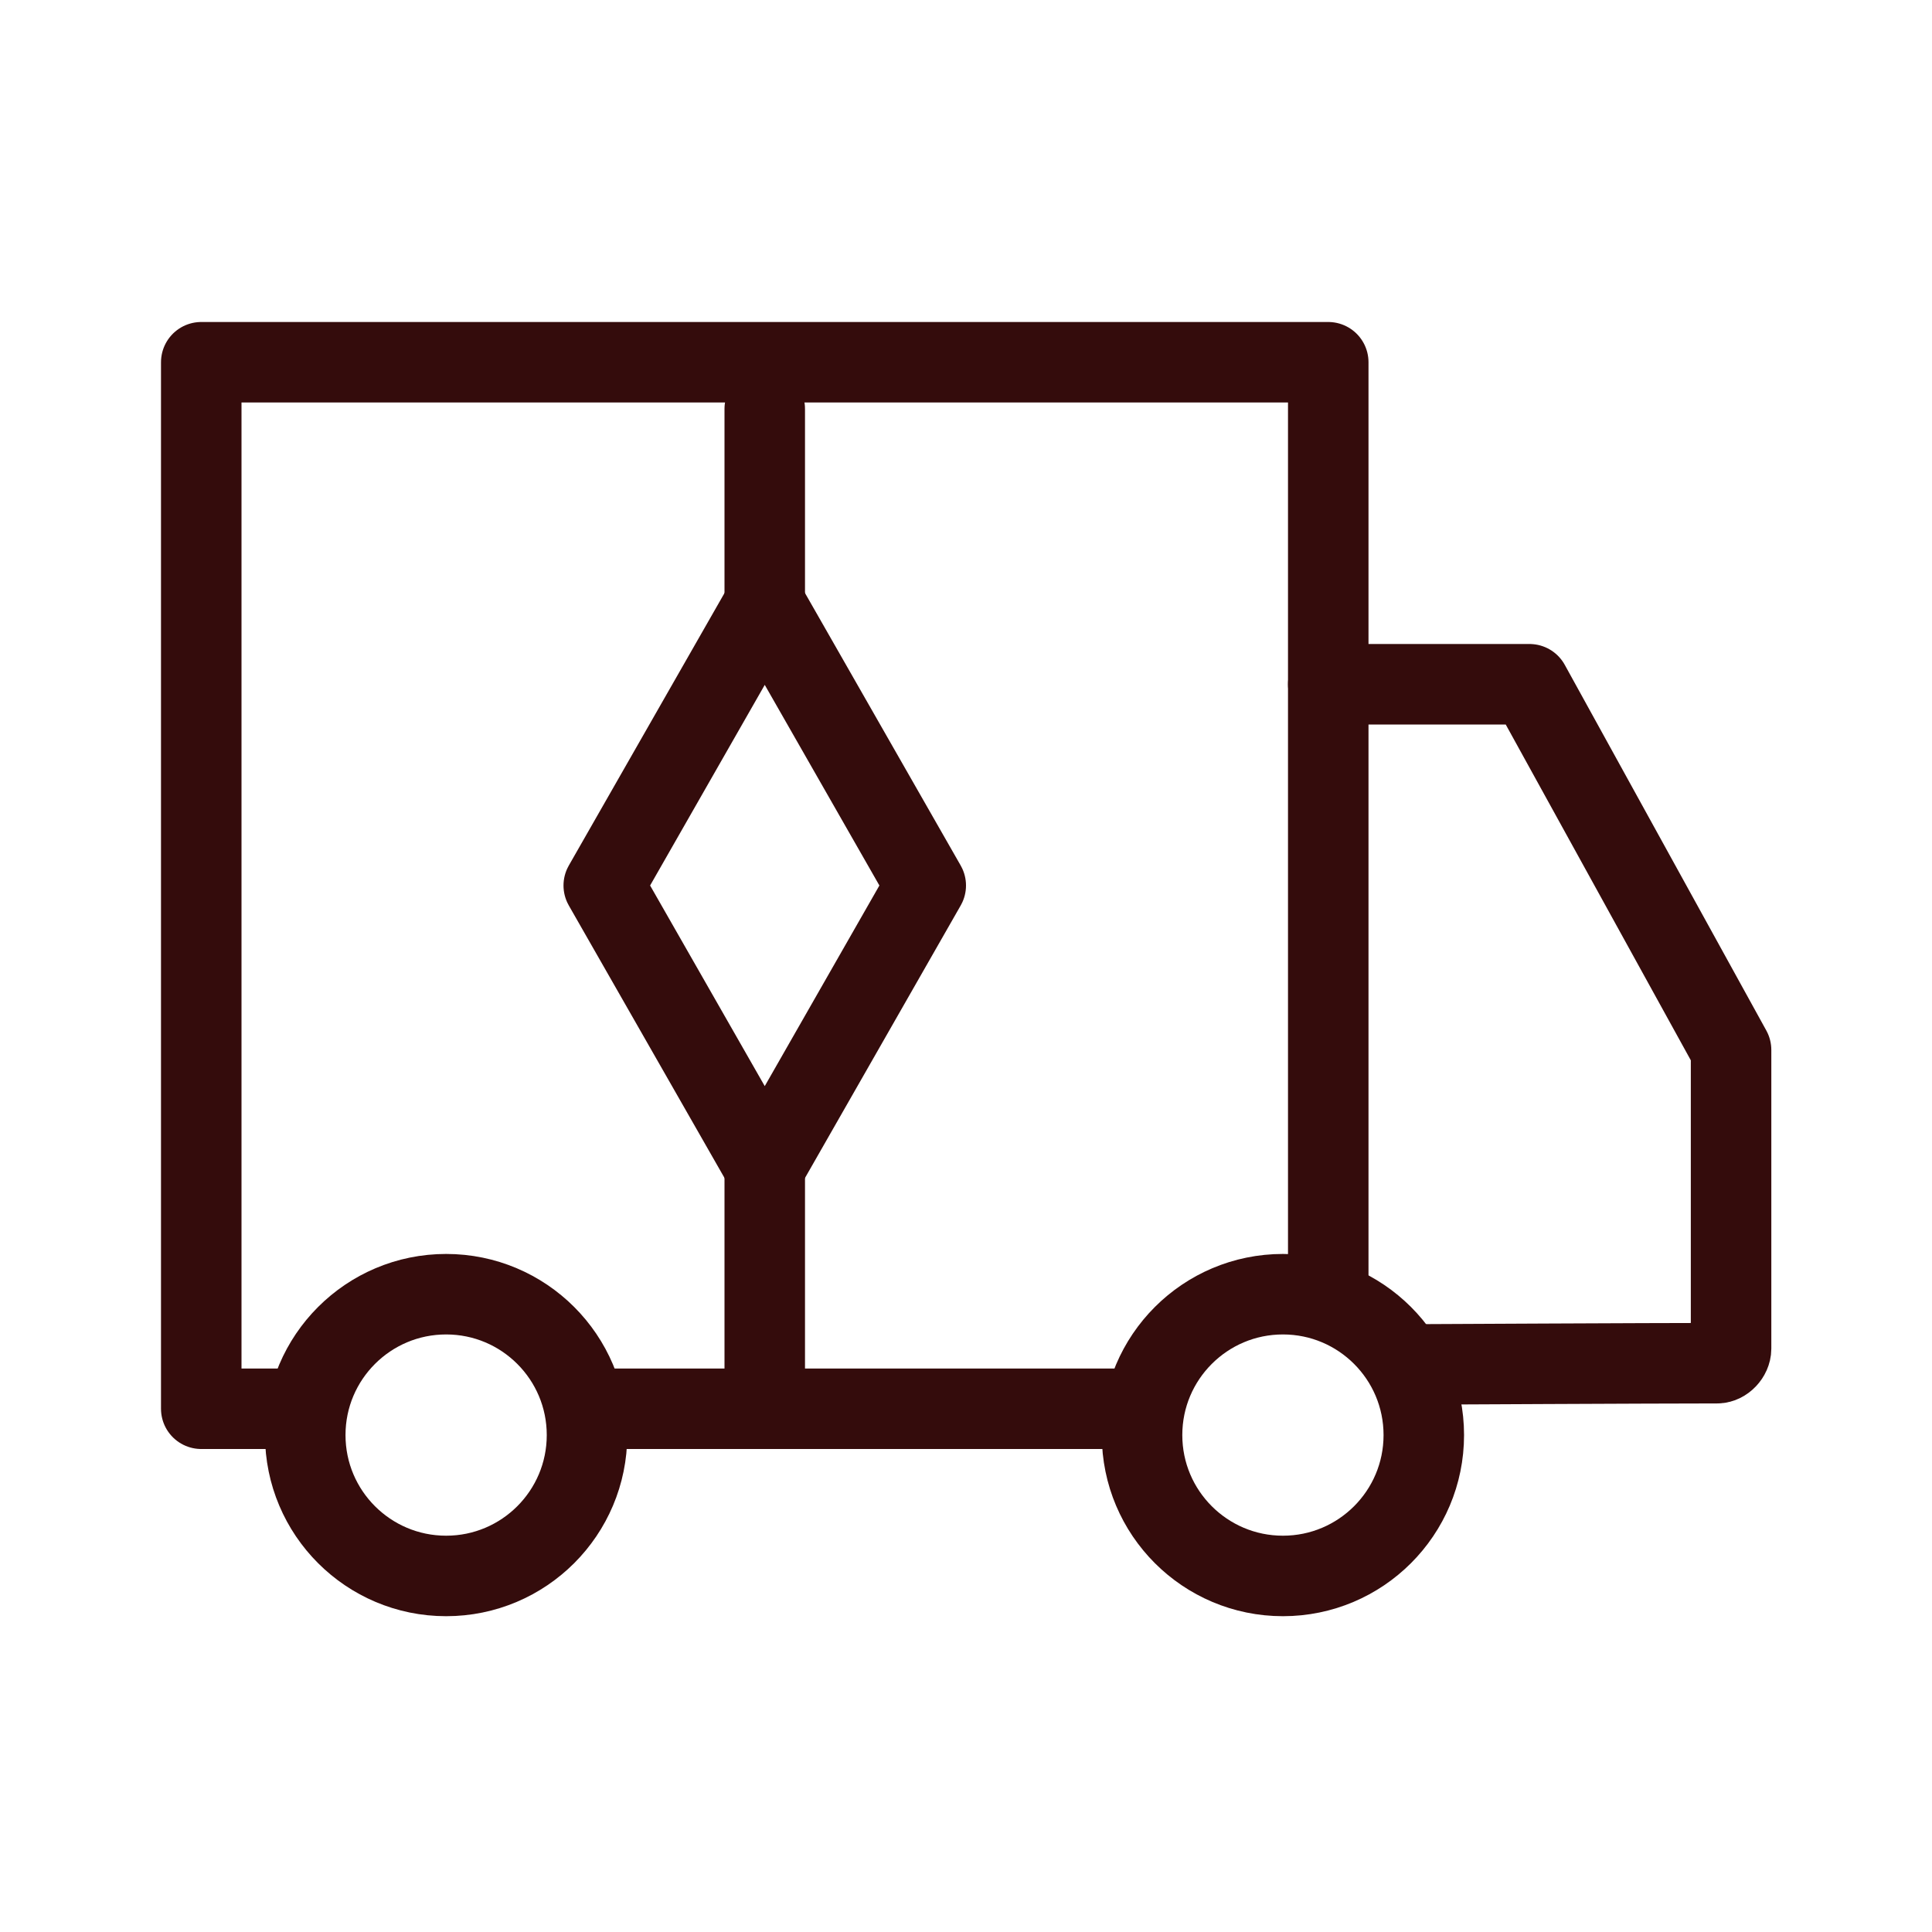 <svg width="24" height="24" viewBox="0 0 24 24" fill="none" xmlns="http://www.w3.org/2000/svg">
<path d="M17.632 16.949C17.632 16.949 20.558 16.934 21.332 16.934C21.418 16.934 21.504 16.843 21.504 16.753V13.043L19 8.5H16.5" stroke="#340C0C" stroke-miterlimit="10" stroke-linecap="round" stroke-linejoin="round"/>
<path d="M3.766 17.5H2.5V4.5H16.5V16.13M7.341 17.5H14.161" stroke="#340C0C" stroke-linejoin="round"/>
<circle cx="15.937" cy="17.827" r="1.75" stroke="#340C0C"/>
<circle cx="5.542" cy="17.827" r="1.75" stroke="#340C0C"/>
<path d="M11.5 11L9.5 14.5L7.5 11L9.5 7.5L11.5 11Z" stroke="#340C0C" stroke-miterlimit="10" stroke-linecap="round" stroke-linejoin="round"/>
<path d="M9.5 14.5L9.5 17.5" stroke="#340C0C" stroke-linecap="round"/>
<path d="M9.5 7.959V5.079" stroke="#340C0C" stroke-linecap="round"/>
</svg>
